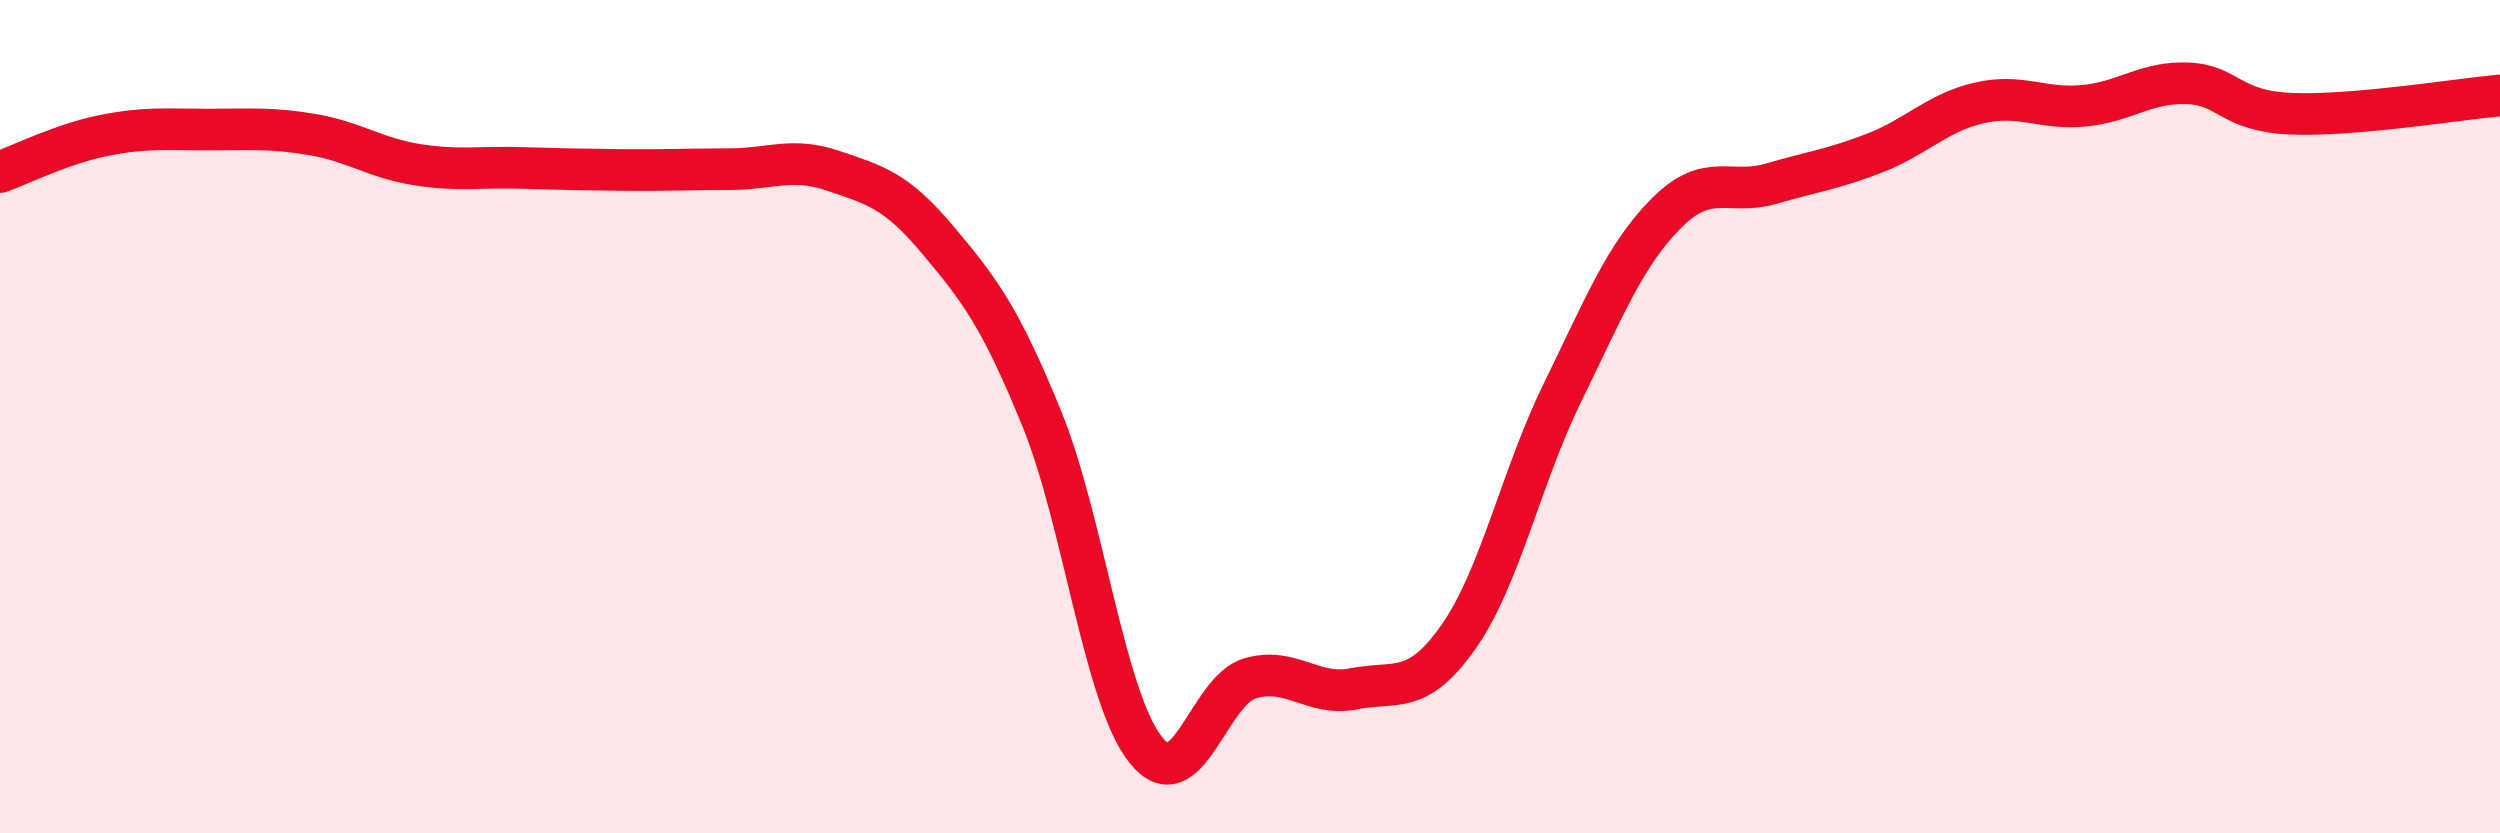 
    <svg width="60" height="20" viewBox="0 0 60 20" xmlns="http://www.w3.org/2000/svg">
      <path
        d="M 0,4.13 C 0.5,3.95 1.5,3.45 2.5,3.25 C 3.5,3.05 4,3.11 5,3.11 C 6,3.11 6.5,3.06 7.5,3.23 C 8.5,3.4 9,3.79 10,3.95 C 11,4.11 11.5,4 12.5,4.03 C 13.5,4.06 14,4.07 15,4.08 C 16,4.09 16.5,4.06 17.5,4.06 C 18.5,4.06 19,3.76 20,4.1 C 21,4.44 21.5,4.56 22.5,5.75 C 23.5,6.94 24,7.59 25,10.04 C 26,12.49 26.5,16.75 27.5,18 C 28.5,19.25 29,16.57 30,16.28 C 31,15.99 31.5,16.73 32.5,16.53 C 33.5,16.33 34,16.71 35,15.29 C 36,13.87 36.5,11.46 37.5,9.42 C 38.5,7.38 39,6.11 40,5.11 C 41,4.11 41.5,4.7 42.5,4.41 C 43.5,4.12 44,4.06 45,3.67 C 46,3.28 46.5,2.7 47.5,2.47 C 48.5,2.24 49,2.63 50,2.54 C 51,2.45 51.5,1.96 52.5,2 C 53.5,2.04 53.5,2.67 55,2.73 C 56.5,2.79 59,2.38 60,2.29L60 20L0 20Z"
        fill="#EB0A25"
        opacity="0.1"
        stroke-linecap="round"
        stroke-linejoin="round"
      />
      <path
        d="M 0,4.13 C 0.5,3.95 1.5,3.45 2.5,3.25 C 3.5,3.05 4,3.11 5,3.11 C 6,3.11 6.5,3.06 7.5,3.23 C 8.5,3.4 9,3.79 10,3.95 C 11,4.11 11.5,4 12.5,4.03 C 13.5,4.06 14,4.07 15,4.08 C 16,4.09 16.5,4.06 17.5,4.06 C 18.5,4.06 19,3.76 20,4.1 C 21,4.44 21.5,4.56 22.5,5.75 C 23.5,6.94 24,7.59 25,10.04 C 26,12.49 26.5,16.75 27.5,18 C 28.5,19.25 29,16.57 30,16.28 C 31,15.99 31.5,16.73 32.5,16.53 C 33.5,16.33 34,16.71 35,15.29 C 36,13.87 36.5,11.46 37.5,9.42 C 38.5,7.38 39,6.11 40,5.11 C 41,4.11 41.5,4.7 42.5,4.41 C 43.5,4.12 44,4.06 45,3.67 C 46,3.28 46.5,2.7 47.5,2.47 C 48.5,2.24 49,2.63 50,2.54 C 51,2.45 51.5,1.96 52.5,2 C 53.5,2.04 53.5,2.67 55,2.73 C 56.5,2.79 59,2.38 60,2.29"
        stroke="#EB0A25"
        stroke-width="1"
        fill="none"
        stroke-linecap="round"
        stroke-linejoin="round"
      />
    </svg>
  